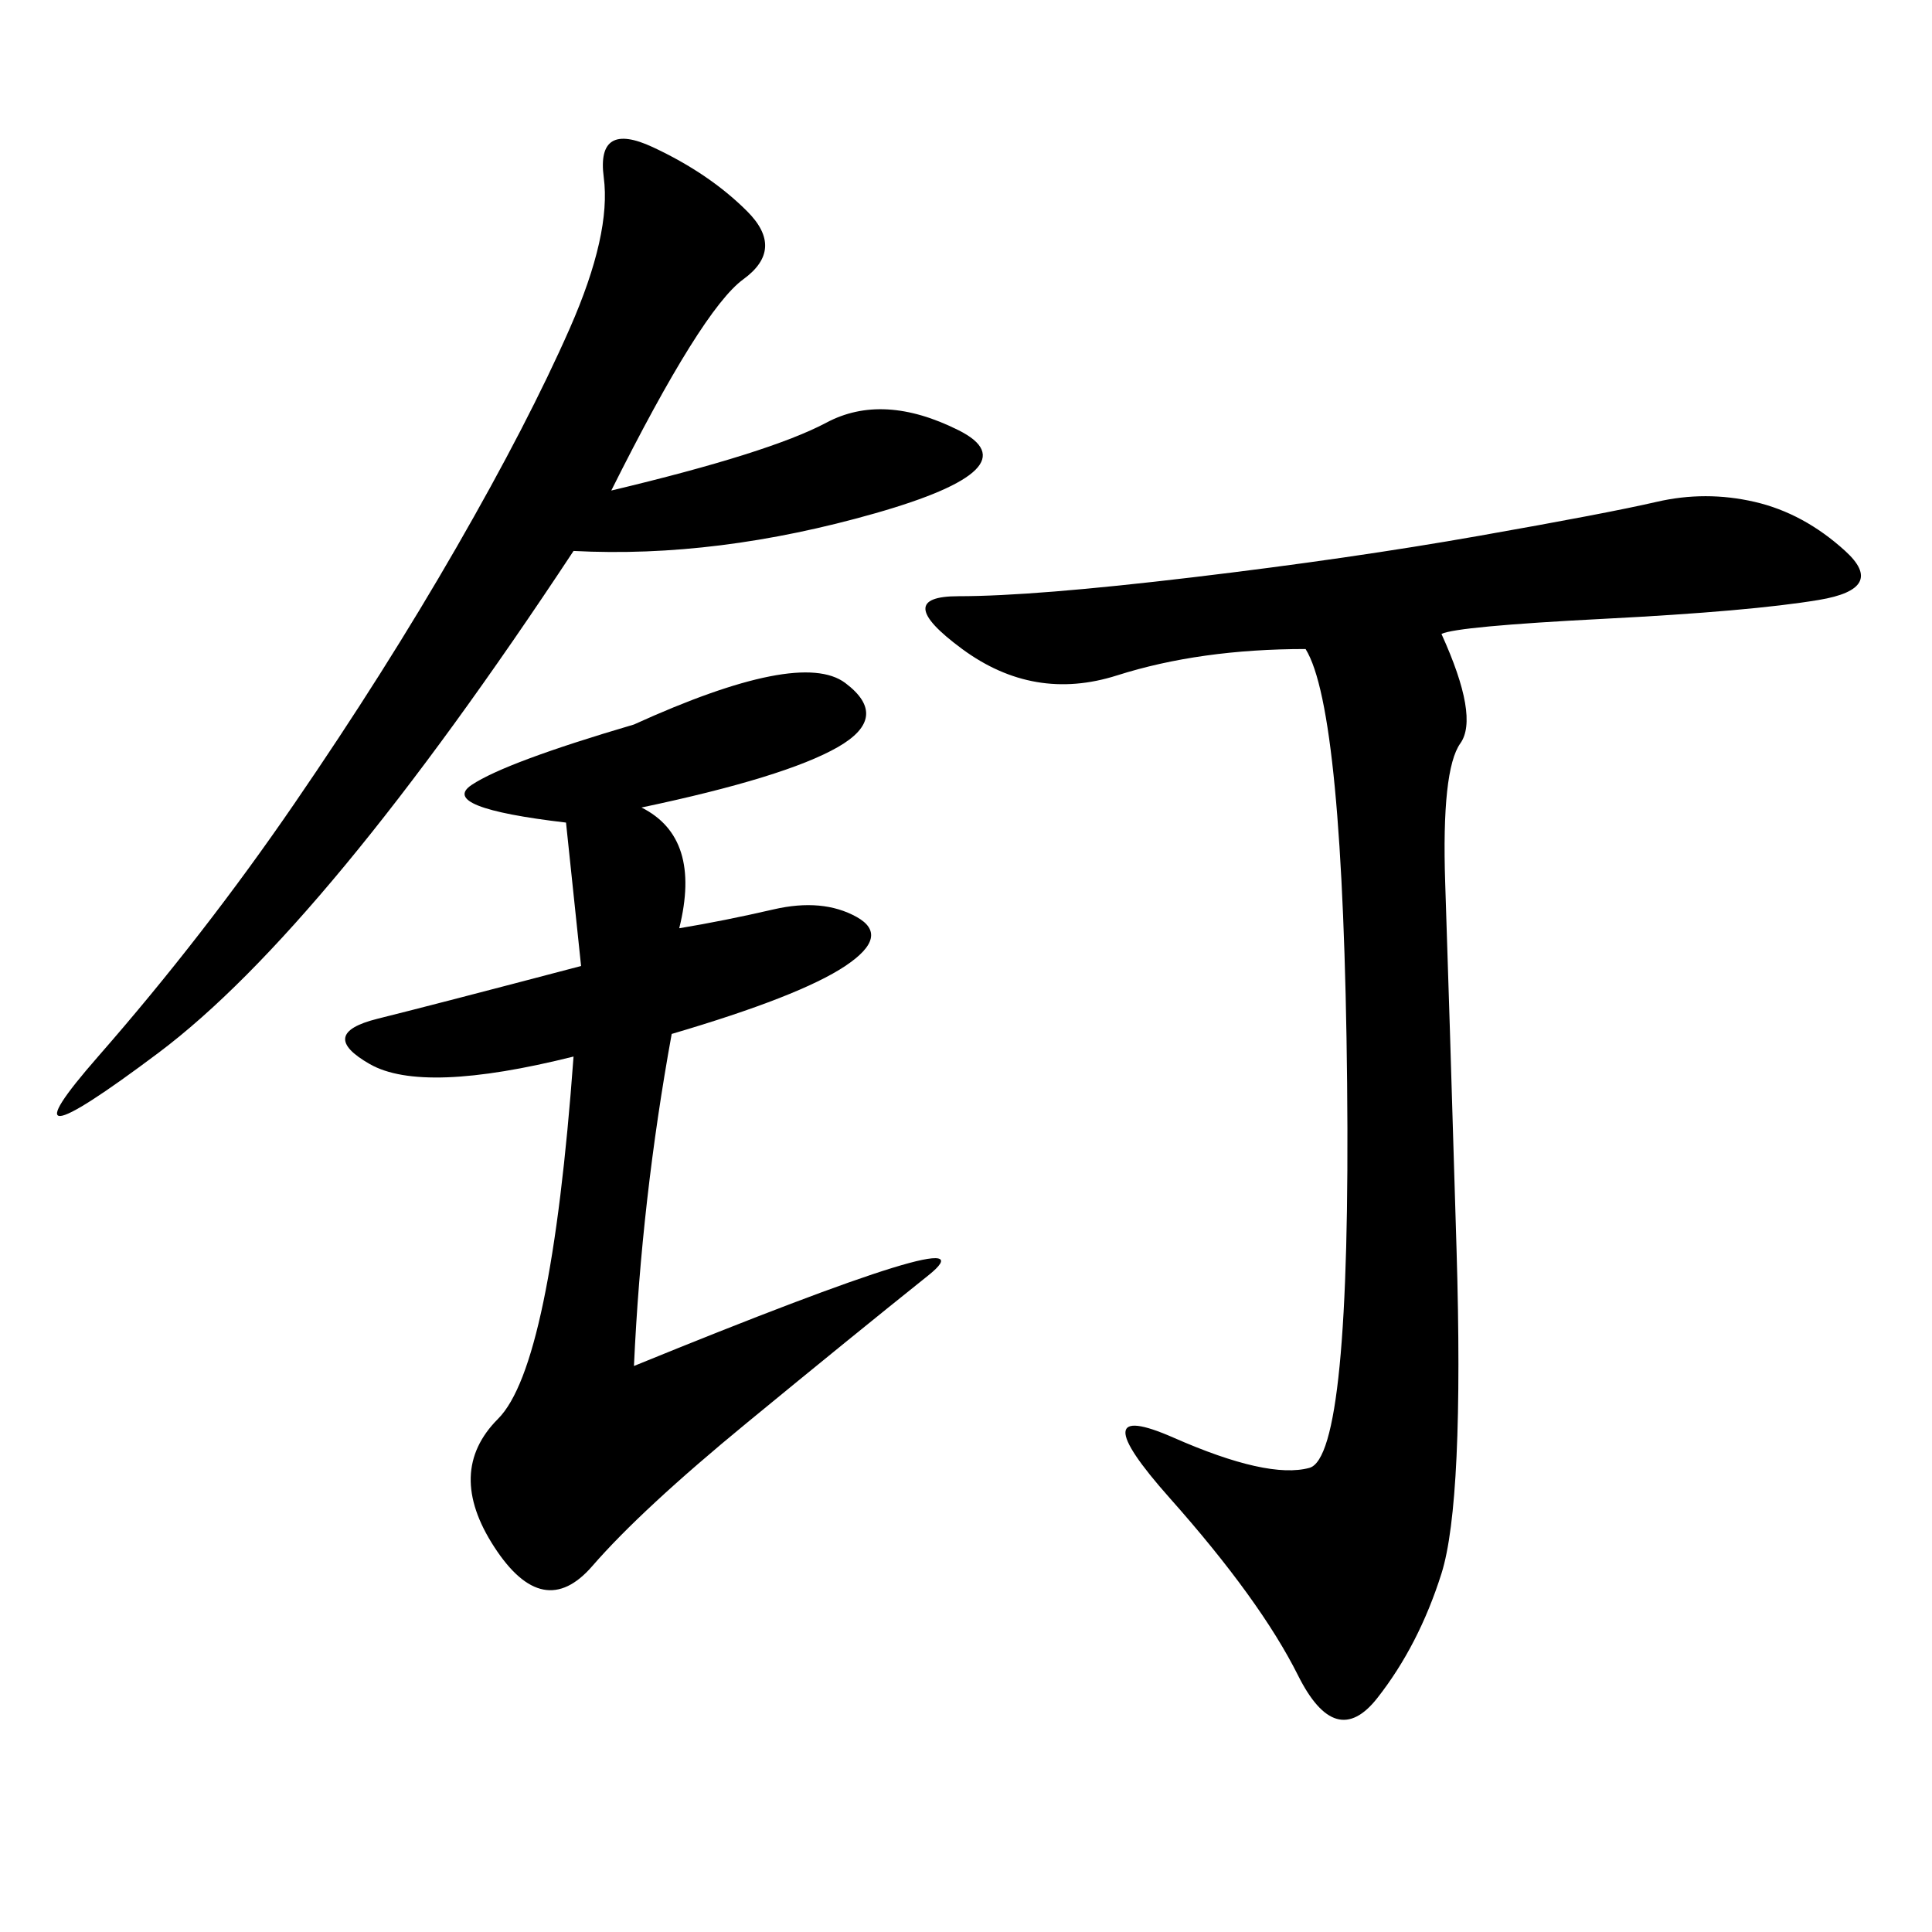 <svg xmlns="http://www.w3.org/2000/svg" xmlns:xlink="http://www.w3.org/1999/xlink" width="300" height="300"><path d="M223.83 98.44Q229.69 111.33 226.76 115.43Q223.83 119.53 224.41 137.11Q225 154.69 226.17 193.95Q227.34 233.20 223.83 244.34Q220.31 255.47 213.87 263.67Q207.42 271.88 201.56 260.16Q195.70 248.44 181.64 232.62Q167.58 216.80 182.23 223.24Q196.88 229.69 203.32 227.93Q209.77 226.17 209.18 168.16Q208.59 110.16 202.73 100.78L202.73 100.78Q186.33 100.78 173.44 104.88Q160.55 108.98 149.41 100.78Q138.28 92.58 148.83 92.58L148.83 92.58Q160.55 92.58 185.16 89.65Q209.77 86.72 229.69 83.20Q249.61 79.69 257.23 77.93Q264.84 76.17 272.46 77.93Q280.08 79.69 286.52 85.55Q292.97 91.41 282.42 93.16Q271.88 94.92 249.02 96.09Q226.17 97.27 223.83 98.44L223.83 98.44ZM99.61 125.39Q108.98 130.08 105.47 144.14L105.47 144.14Q112.50 142.97 120.12 141.21Q127.73 139.45 133.01 142.38Q138.28 145.31 131.25 150Q124.22 154.69 104.30 160.55L104.30 160.55Q99.61 186.33 98.44 212.11L98.44 212.11Q155.86 188.67 144.14 198.05Q132.42 207.42 116.02 220.90Q99.61 234.38 91.99 243.16Q84.38 251.95 76.76 240.23Q69.14 228.52 77.34 220.31Q85.55 212.11 89.06 164.06L89.06 164.06Q65.63 169.92 57.42 165.23Q49.22 160.55 58.59 158.20Q67.97 155.86 90.23 150L90.23 150L87.89 127.73Q67.97 125.39 73.24 121.88Q78.52 118.36 98.44 112.50L98.44 112.50Q124.22 100.78 131.25 106.05Q138.28 111.33 130.08 116.02Q121.88 120.70 99.61 125.39L99.61 125.39ZM89.06 85.55Q50.39 144.14 24.61 163.48Q-1.17 182.81 15.23 164.06Q31.64 145.31 45.70 124.80Q59.77 104.30 70.90 84.96Q82.03 65.63 88.48 50.98Q94.92 36.33 93.75 27.54Q92.58 18.75 101.37 22.85Q110.16 26.95 116.02 32.81Q121.88 38.67 115.43 43.36Q108.98 48.05 94.92 76.17L94.92 76.17Q119.53 70.31 128.32 65.63Q137.11 60.94 148.83 66.80Q160.55 72.66 135.94 79.69Q111.33 86.72 89.06 85.55L89.06 85.55Z"/></svg>